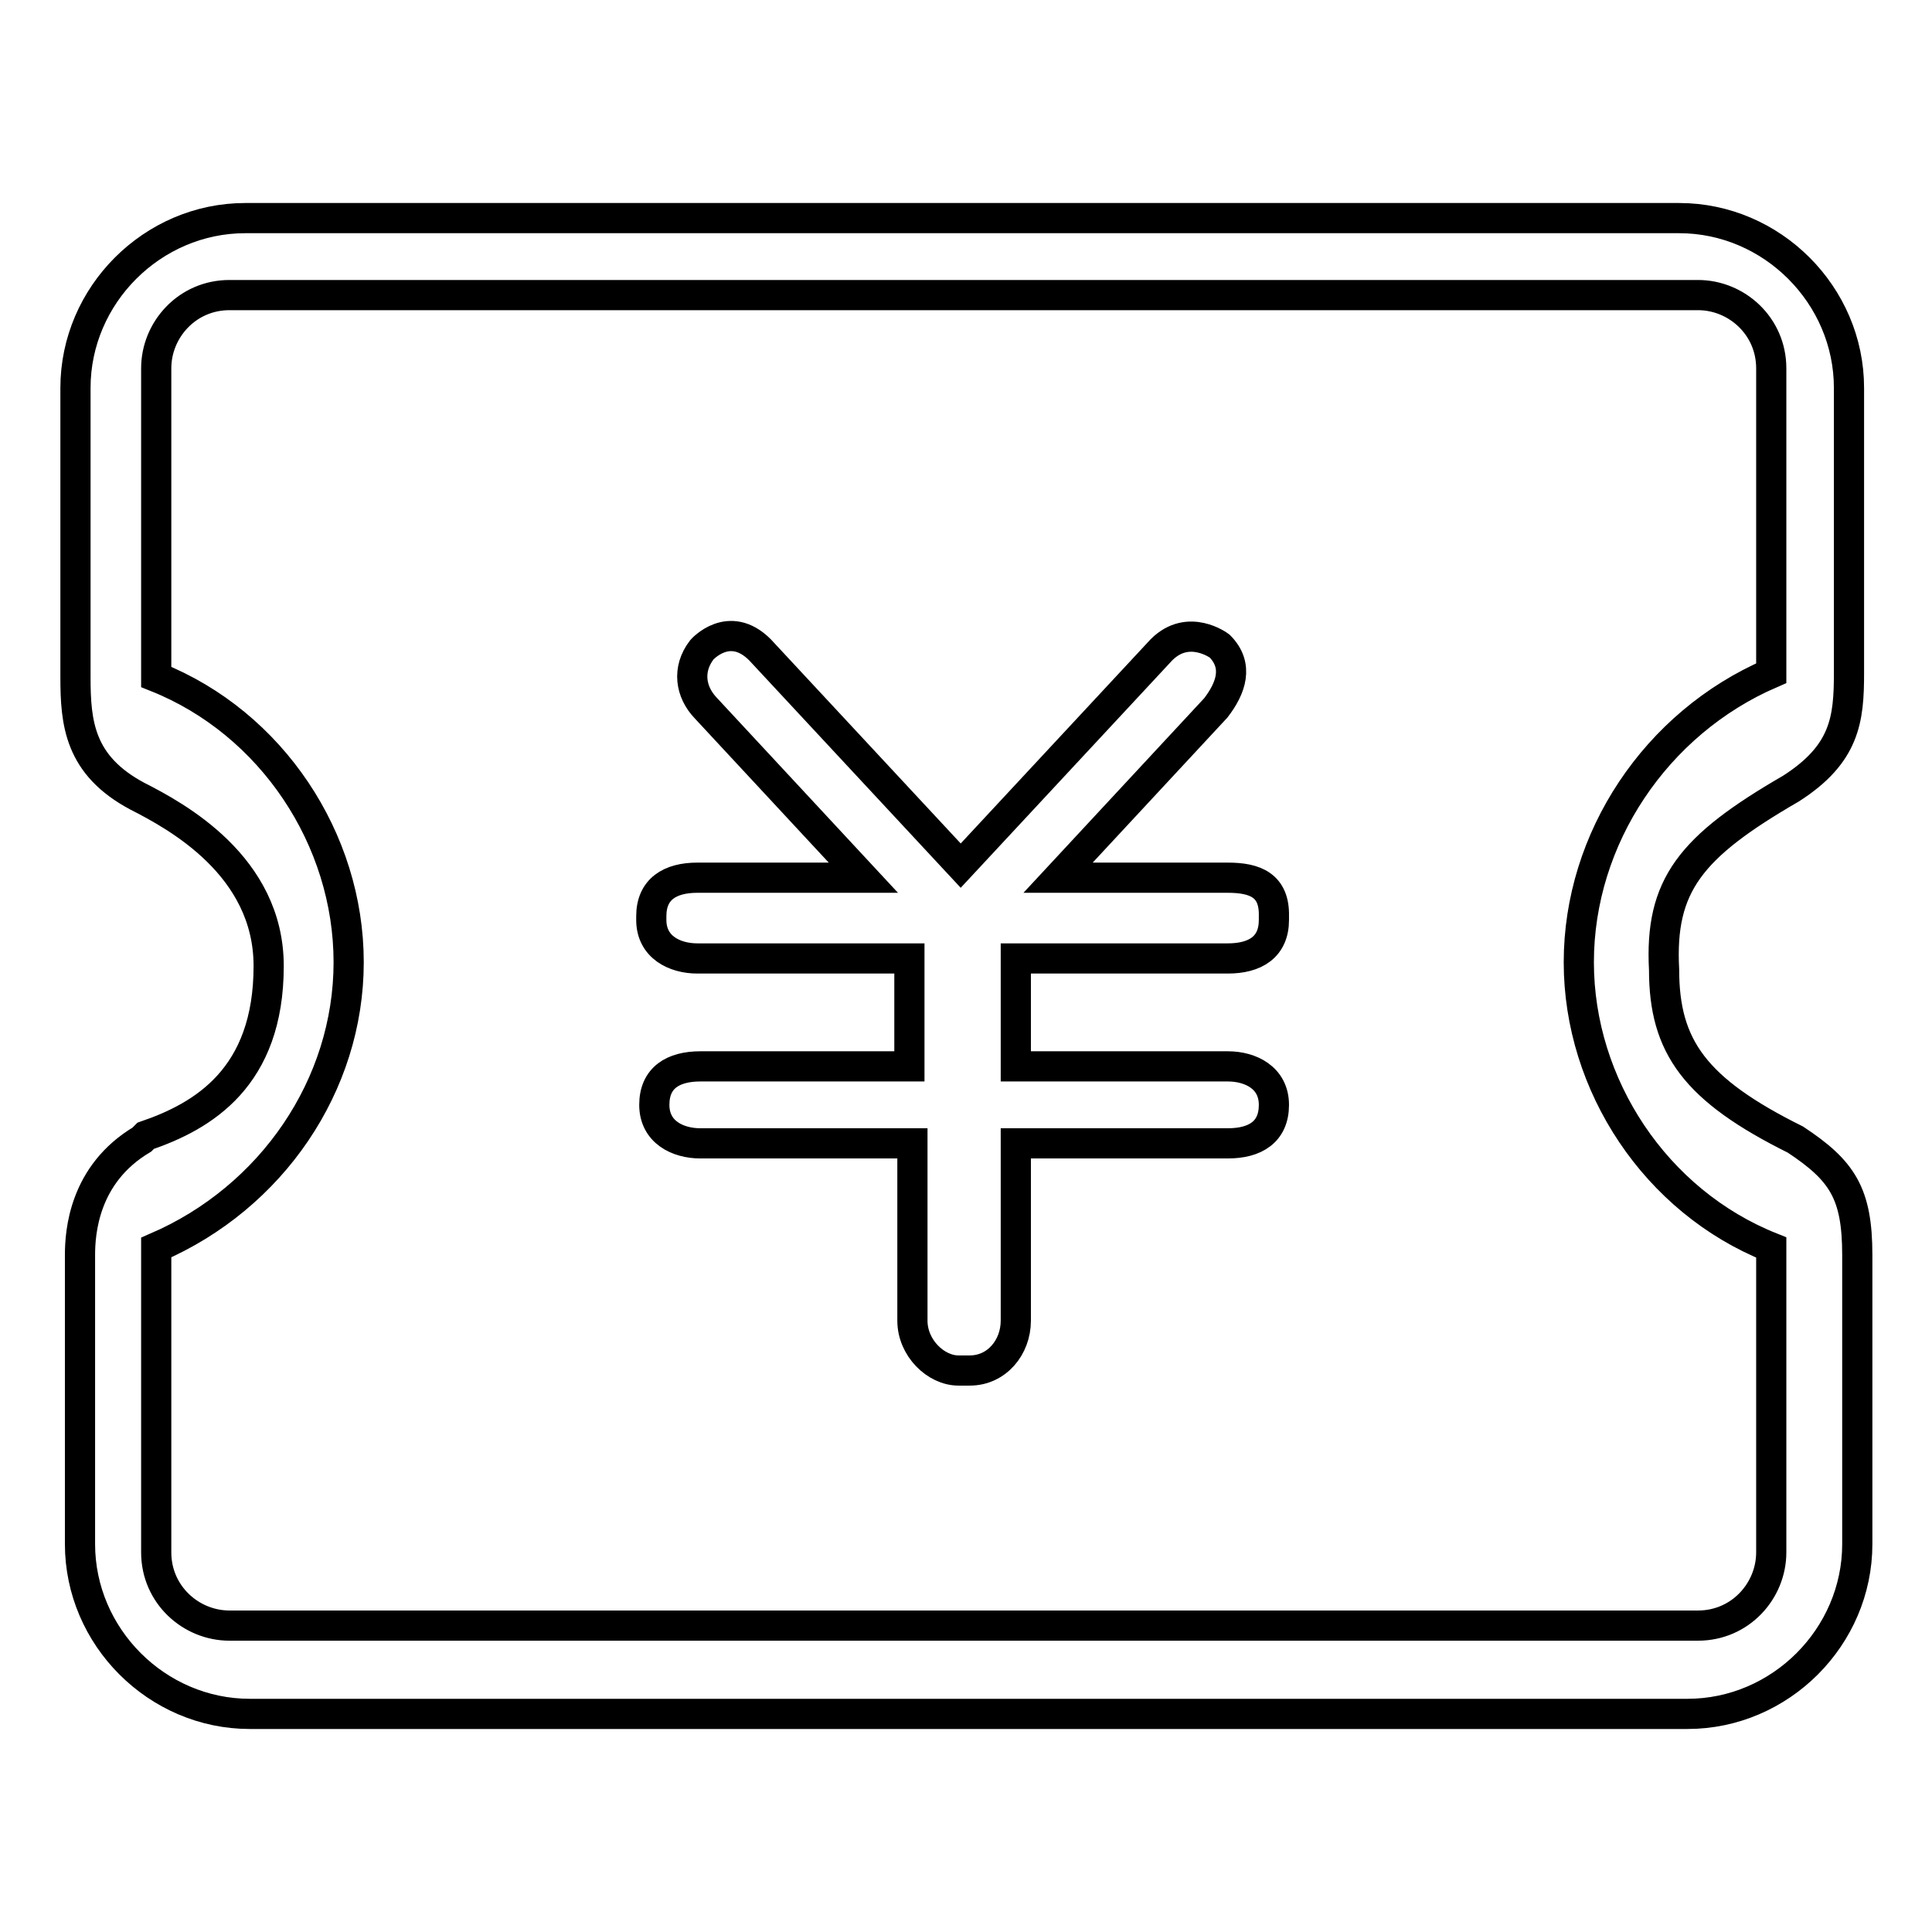 <?xml version="1.0" encoding="utf-8"?>
<!-- Svg Vector Icons : http://www.onlinewebfonts.com/icon -->
<!DOCTYPE svg PUBLIC "-//W3C//DTD SVG 1.1//EN" "http://www.w3.org/Graphics/SVG/1.1/DTD/svg11.dtd">
<svg version="1.1" xmlns="http://www.w3.org/2000/svg" xmlns:xlink="http://www.w3.org/1999/xlink" x="0px" y="0px" viewBox="0 0 256 256" enable-background="new 0 0 256 256" xml:space="preserve">
<g> <path stroke-width="4" fill-opacity="0" stroke="#000000"  d="M162.7,116.3h-22.5l20.9-22.5c2-2.6,3.1-5.6,0.5-8.2c0,0-4.1-3.1-7.7,0.5l-26.6,28.6l-26.6-28.6 c-4.1-4.1-7.7,0-7.7,0c-2,2.6-1.5,5.6,0.5,7.7l20.9,22.5h-22c-3.6,0-6.1,1.5-6.1,5.1v0.5c0,3.6,3.1,5.1,6.1,5.1h28.1v14.3H92.8 c-3.6,0-6.1,1.5-6.1,5.1l0,0c0,3.6,3.1,5.1,6.1,5.1h28.1V175c0,3.6,3.1,6.6,6.1,6.6h1.5c3.6,0,6.1-3.1,6.1-6.6v-23.5h28.1 c3.6,0,6.1-1.5,6.1-5.1l0,0c0-3.6-3.1-5.1-6.1-5.1h-28.1V127h28.1c3.6,0,6.1-1.5,6.1-5.1v-0.5C168.9,117.3,166.3,116.3,162.7,116.3 L162.7,116.3z M237.3,104.5c7.2-4.6,7.7-9.2,7.7-15.3V51.4c0-12.3-10.2-22.5-22.5-22.5h-190C20.2,28.9,10,39.1,10,51.4v38.3 c0,6.1,0.5,11.7,8.2,15.8c5.1,2.6,17.4,9.2,17.4,22.5c0,14.8-8.7,19.9-16.3,22.5l-0.5,0.5c-7.7,4.6-8.2,12.3-8.2,15.3v38.3 c0,12.3,10.2,22.5,22.5,22.5h190.5c12.3,0,22.5-10.2,22.5-22.5v-38.3c0-8.2-2-11.2-8.2-15.3c-13.3-6.6-17.4-12.3-17.4-22.5 C219.9,117.3,224,112.2,237.3,104.5L237.3,104.5z M209.2,127.5c0,16.3,10.2,31.7,25.5,37.8v40.4c0,5.1-4.1,9.7-9.7,9.7H30.4 c-5.1,0-9.7-4.1-9.7-9.7v-40.4c15.3-6.6,25.5-21.5,25.5-37.8c0-16.3-10.2-31.7-25.5-37.8V48.8c0-5.1,4.1-9.7,9.7-9.7h194.6 c5.1,0,9.7,4.1,9.7,9.7v40.4C219.4,95.8,209.2,111.1,209.2,127.5L209.2,127.5z"/></g>
</svg>